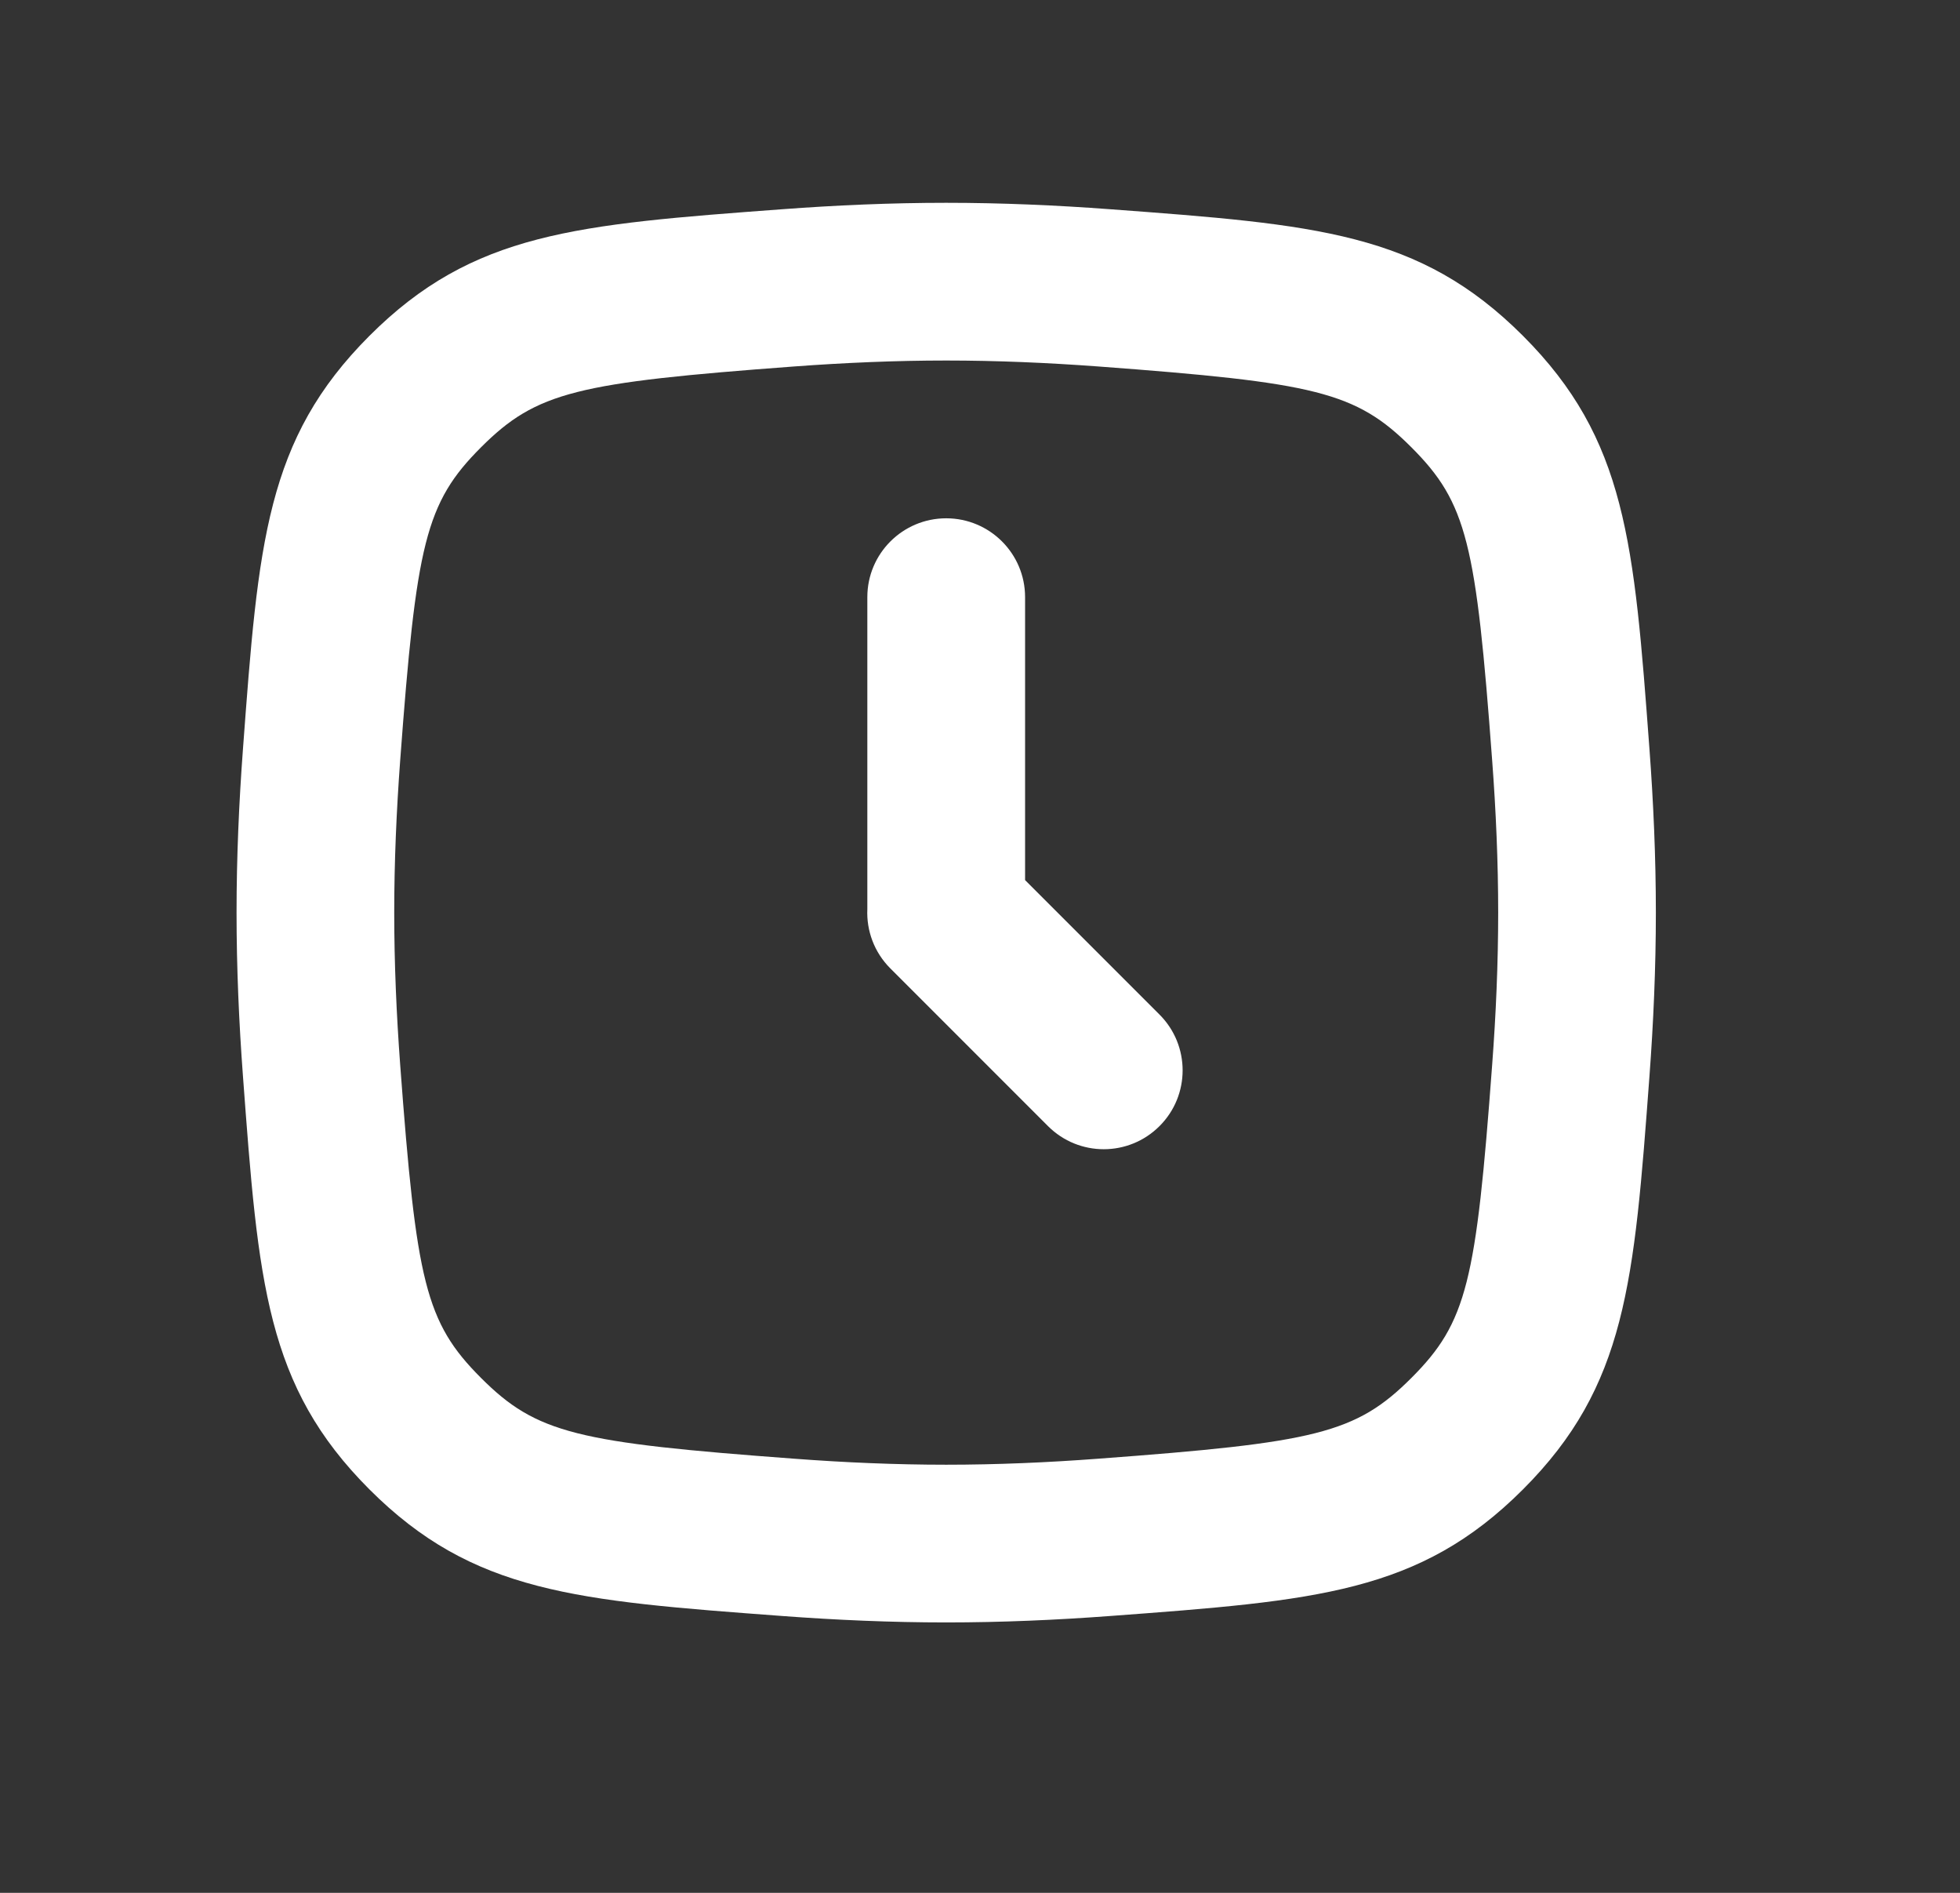 <?xml version="1.0" encoding="UTF-8"?> <svg xmlns="http://www.w3.org/2000/svg" width="29" height="28" viewBox="0 0 29 28" fill="none"><rect x="0" y="0" width="29" height="28" fill="#333333" stroke="none"/> <g clip-path="url(#clip0_501_2209)"> <path d="M12.833 8.833V13.449C12.819 13.765 12.933 14.085 13.174 14.326L15.506 16.658C15.962 17.114 16.7 17.114 17.156 16.658C17.612 16.203 17.612 15.464 17.156 15.008L15.167 13.019V8.833C15.167 8.189 14.644 7.667 14 7.667C13.356 7.667 12.833 8.189 12.833 8.833Z" fill="white"></path> <path fill-rule="evenodd" clip-rule="evenodd" d="M3.595 11.077C3.822 8.025 3.935 6.499 5.467 4.967C6.999 3.435 8.525 3.322 11.577 3.095C12.368 3.036 13.184 3 14 3C14.816 3 15.632 3.036 16.423 3.095C19.475 3.322 21.001 3.435 22.533 4.967C24.065 6.499 24.178 8.025 24.405 11.077C24.464 11.868 24.5 12.684 24.5 13.5C24.5 14.316 24.464 15.132 24.405 15.923C24.178 18.975 24.065 20.501 22.533 22.033C21.001 23.565 19.475 23.678 16.423 23.905C15.632 23.964 14.816 24 14 24C13.184 24 12.368 23.964 11.577 23.905C8.525 23.678 6.999 23.565 5.467 22.033C3.935 20.501 3.822 18.975 3.595 15.923C3.536 15.132 3.5 14.316 3.5 13.5C3.5 12.684 3.536 11.868 3.595 11.077ZM11.75 5.421C12.493 5.366 13.251 5.333 14 5.333C14.749 5.333 15.507 5.366 16.25 5.421C19.459 5.66 20.059 5.793 20.883 6.617C21.707 7.441 21.84 8.041 22.078 11.25C22.134 11.993 22.167 12.751 22.167 13.5C22.167 14.249 22.134 15.007 22.078 15.75C21.84 18.959 21.707 19.559 20.883 20.383C20.059 21.207 19.459 21.34 16.25 21.578C15.507 21.634 14.749 21.667 14 21.667C13.251 21.667 12.493 21.634 11.75 21.578C8.541 21.34 7.941 21.207 7.117 20.383C6.293 19.559 6.16 18.959 5.921 15.75C5.866 15.007 5.833 14.249 5.833 13.5C5.833 12.751 5.866 11.993 5.921 11.25C6.16 8.041 6.293 7.441 7.117 6.617C7.941 5.793 8.541 5.66 11.75 5.421Z" fill="white"></path> </g> <defs> <clipPath id="clip0_501_2209"> <rect width="28" height="28" fill="white" transform="translate(0.5)"></rect> </clipPath> </defs> </svg> 